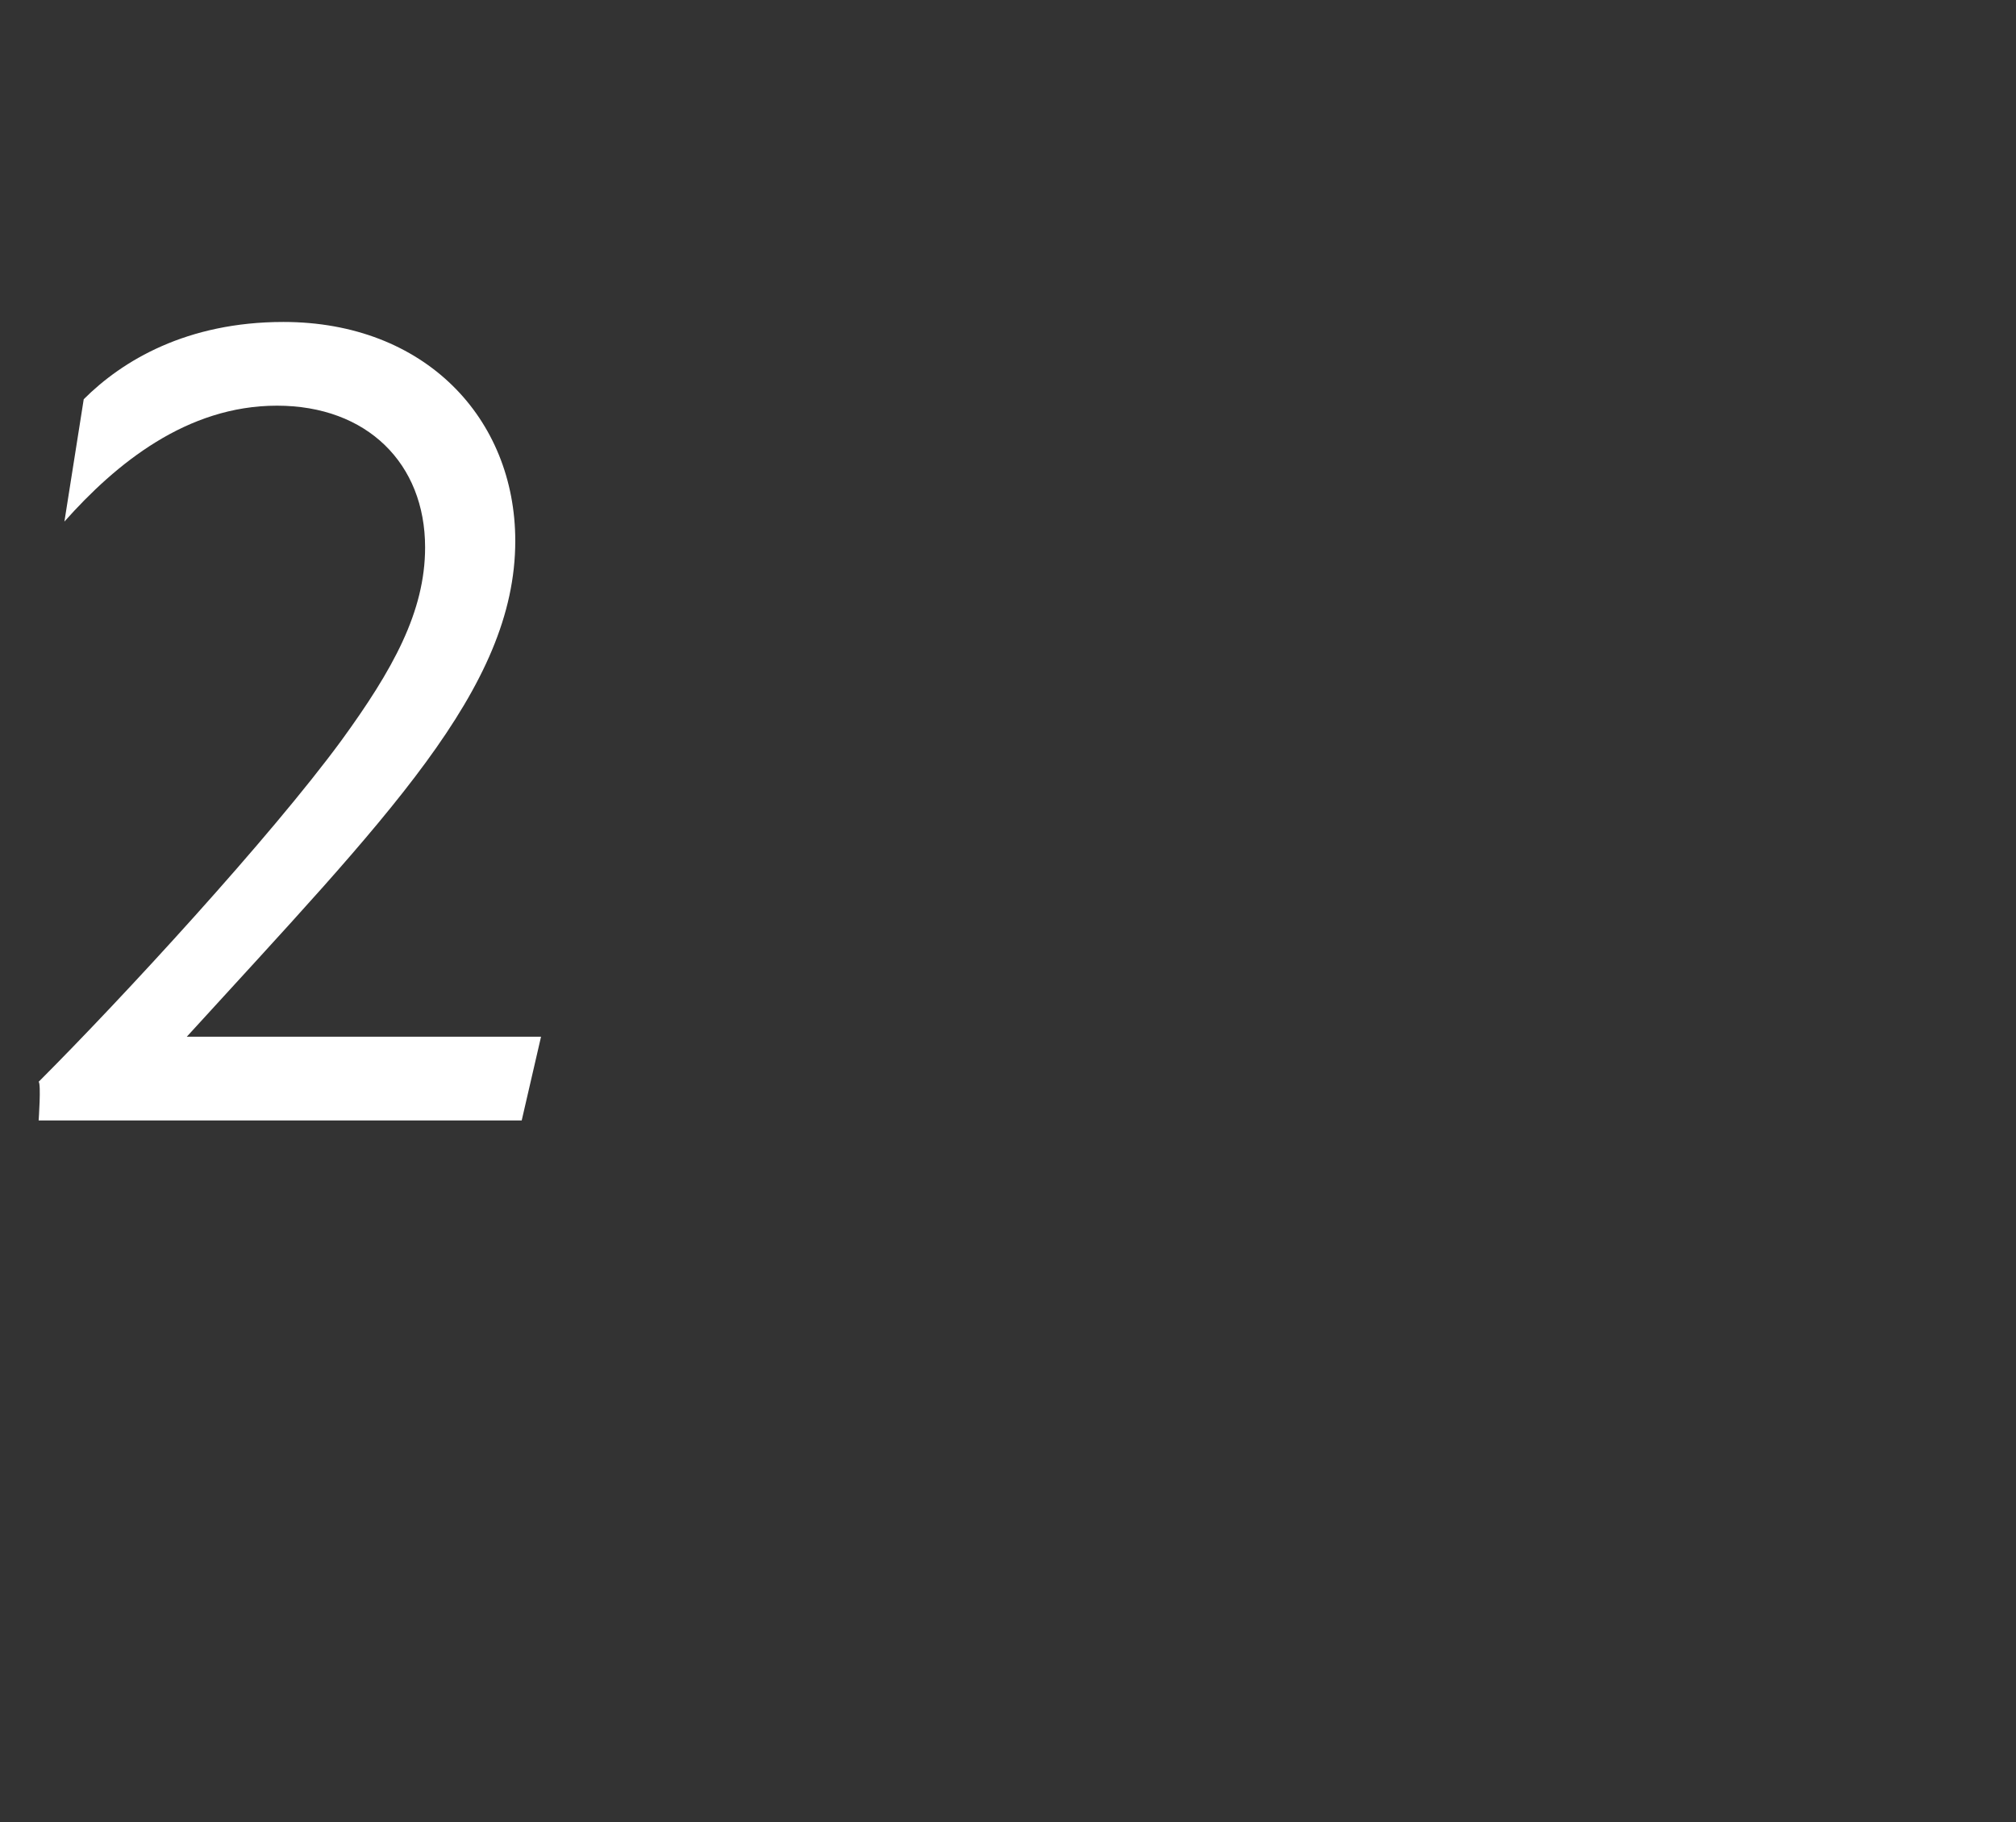 <?xml version="1.0" standalone="no"?>
<!DOCTYPE svg PUBLIC "-//W3C//DTD SVG 1.1//EN" "http://www.w3.org/Graphics/SVG/1.1/DTD/svg11.dtd">
<svg xmlns="http://www.w3.org/2000/svg" version="1.1" width="31.3px" height="28.3px" viewBox="0 -4 31.3 28.3" style="top:-4px">
  <rect x="0" y="-4" width="31.3" height="28.3" fill="#333333" stroke="none"/>
  <desc>2</desc>
  <defs/>
  <g id="Polygon178072">
    <path d="M 5.3 7.5 C 6.1 6.4 6.6 5.5 6.6 4.5 C 6.6 3.2 5.7 2.3 4.3 2.3 C 2.9 2.3 1.8 3.2 1 4.1 C 1 4.1 1.3 2.2 1.3 2.2 C 1.9 1.6 2.9 1 4.4 1 C 6.6 1 8 2.5 8 4.4 C 8 6.7 6 8.7 2.9 12.1 C 2.93 12.1 8.4 12.1 8.4 12.1 L 8.1 13.4 L 0.6 13.4 C 0.6 13.4 0.64 12.83 0.6 12.8 C 1.9 11.5 4.2 9 5.3 7.5 Z " stroke="none" fill="#fff"/>
  </g>
</svg>
